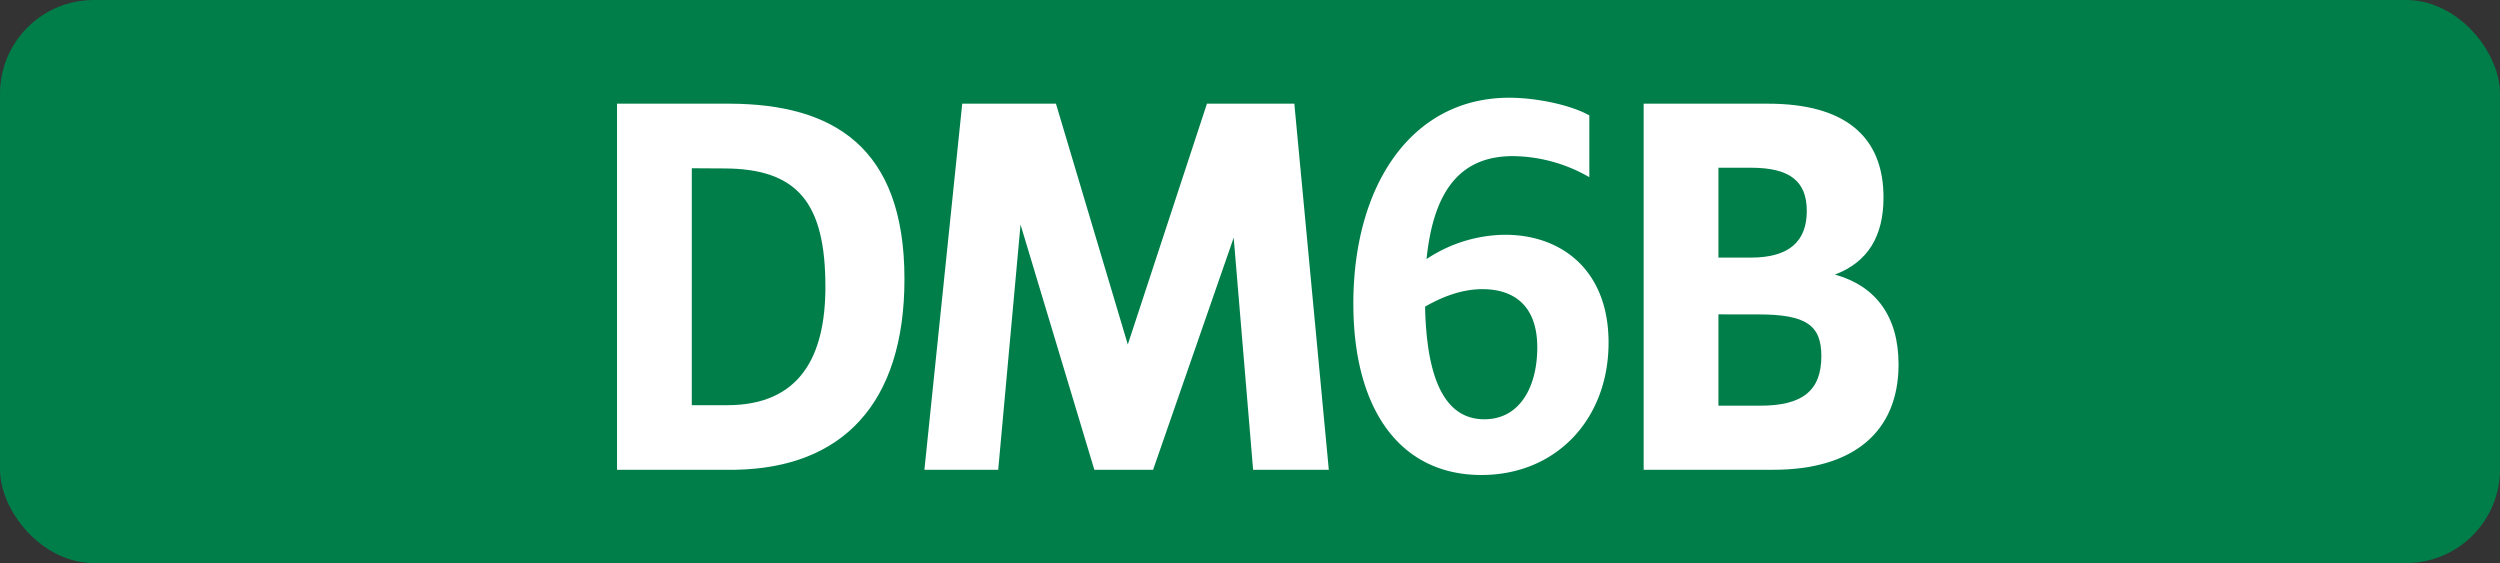 <svg id="Calque_1" data-name="Calque 1" xmlns="http://www.w3.org/2000/svg" viewBox="0 0 566.39 127.56"><rect x="0" y="0" width="566.39" height="127.56" fill="#333333" stroke="none"/><defs><style>.cls-1{fill:#007e4a;}.cls-2{fill:#fff;}.cls-3{fill:none;stroke:#1d1d1b;stroke-miterlimit:10;stroke-width:0.1px;stroke-dasharray:1.2;}</style></defs><rect class="cls-1" width="566.39" height="127.56" rx="21.26"/><path class="cls-2" d="M139.79,23.49h25.63c23.1.11,39.49,9.57,39.49,39.71,0,28.38-14.19,42.79-38.28,43.23H139.79Zm16.94,14.63V91.8h8C181.26,91.8,187,80.69,187,65c0-18.92-6.16-26.84-23.1-26.84Z"/><path class="cls-2" d="M218,23.49h21.23l16.28,54.56,17.93-54.56h19.8l7.81,82.94H283.9l-4.4-52.58-18.26,52.58H247.93L231.21,50.88l-5.06,55.55H209.43Z"/><path class="cls-2" d="M342.77,35.37c-11.44,0-17.93,7.15-19.58,23.32A32.6,32.6,0,0,1,341,53.19c12.76,0,23.43,8,23.43,24.42,0,17.38-11.88,30-28.82,30-18.26,0-29-14.63-29-38.83,0-26.84,13.2-46.64,35.31-46.64,5.94,0,13.75,1.54,18.15,4v14A35.27,35.27,0,0,0,342.77,35.37Zm-19.91,34.1c.33,16,4.29,25.52,13.42,25.52,8.14,0,12-7.48,12-16.28,0-9.46-5.28-13.2-12.43-13.2C331.11,65.51,326.71,67.27,322.86,69.47Z"/><path class="cls-2" d="M372.38,23.49h28.16c17.38,0,26.18,7.37,26.18,21.23,0,8.8-3.52,14.63-11,17.49,9.13,2.53,14.41,9.35,14.41,20.35,0,15.18-10.12,23.87-28.38,23.87H372.38ZM389.32,38V58.36h7.37c8.58,0,12.65-3.63,12.65-10.56S405.27,38,396.69,38Zm0,33.22V91.91h9.46c9.46,0,13.86-3.3,13.86-11.22,0-7-3.41-9.46-14.3-9.46Z"/><path class="cls-3" d="M51.1,36.85"/><path class="cls-3" d="M51.1,0"/><path class="cls-3" d="M51.1,36.85"/><path class="cls-3" d="M51.1,0"/></svg>